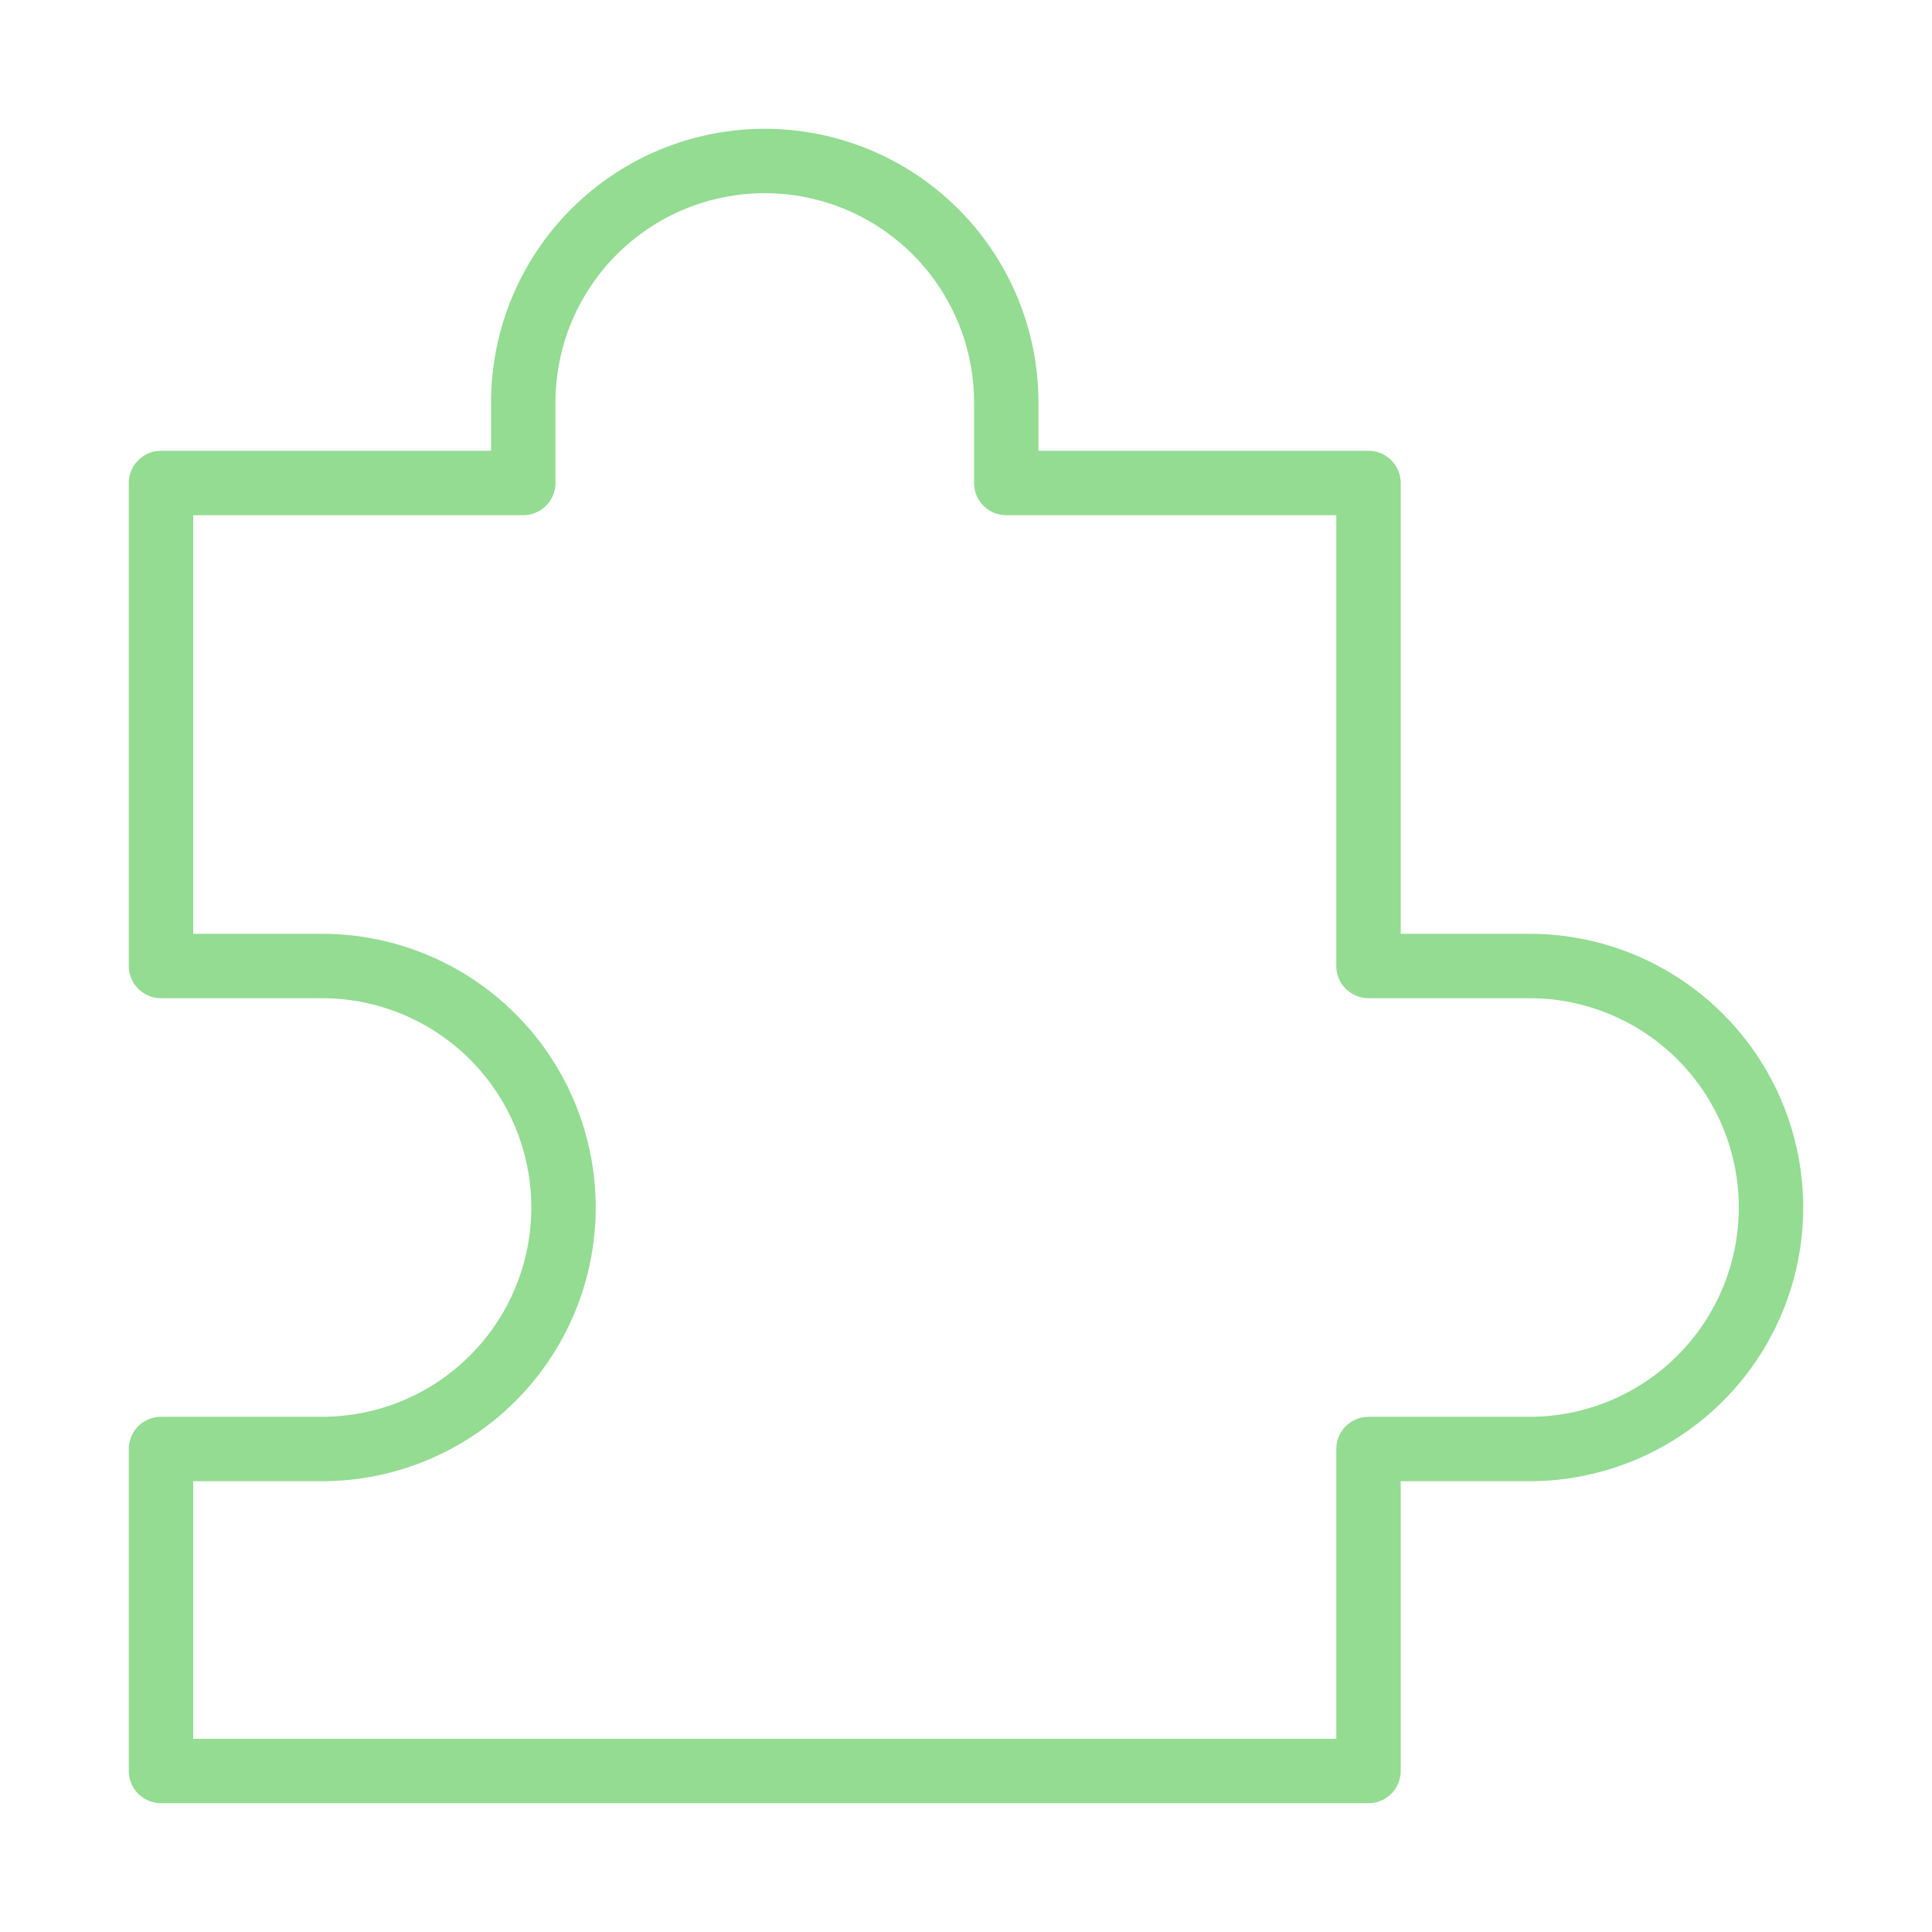 <svg width="150" height="150" viewBox="0 0 150 150" fill="none" xmlns="http://www.w3.org/2000/svg">
<path d="M12.5 75V37.5H40.625V31.25C40.625 26.277 42.6 21.508 46.117 17.992C49.633 14.475 54.402 12.5 59.375 12.5C64.348 12.5 69.117 14.475 72.633 17.992C76.15 21.508 78.125 26.277 78.125 31.25V37.5H106.25V75H118.75C123.723 75 128.492 76.975 132.008 80.492C135.525 84.008 137.5 88.777 137.5 93.75C137.5 98.723 135.525 103.492 132.008 107.008C128.492 110.525 123.723 112.5 118.75 112.5H106.25V137.5H12.5V112.5H25C29.973 112.5 34.742 110.525 38.258 107.008C41.775 103.492 43.75 98.723 43.75 93.75C43.75 88.777 41.775 84.008 38.258 80.492C34.742 76.975 29.973 75 25 75H12.5Z" stroke="#93DC92" stroke-width="5" stroke-linejoin="round"/>
</svg>
